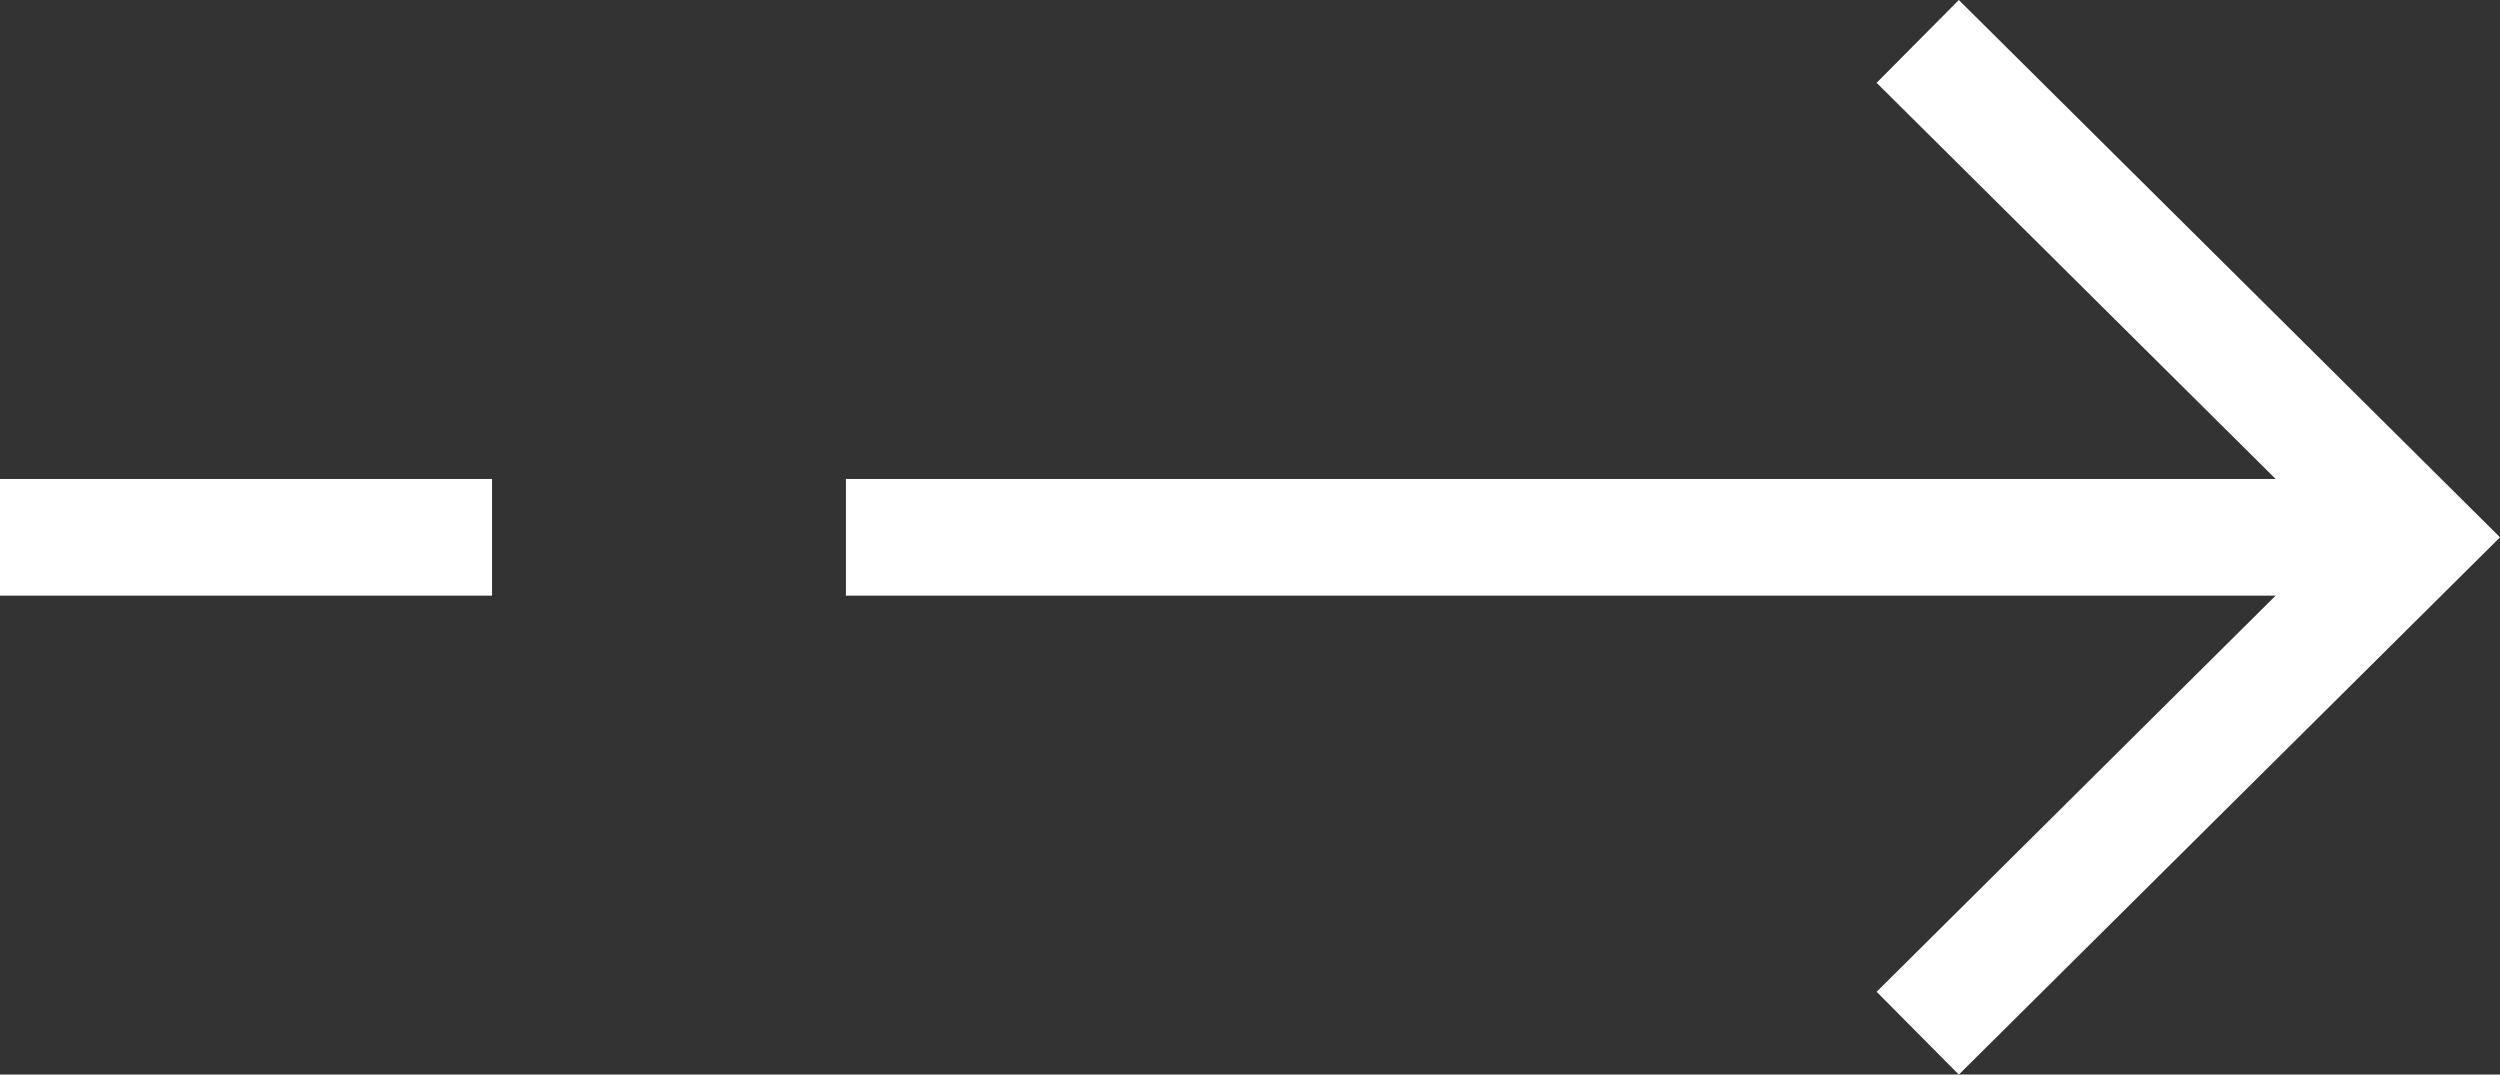 <svg xmlns="http://www.w3.org/2000/svg" width="42.853" height="18.419" viewBox="0 0 42.853 18.419">
  <rect x="0" y="0" width="42.853" height="18.419" fill="#333333" stroke="none"/>
  <g id="Grupo_291" data-name="Grupo 291" transform="translate(-2158 -902.79)">
    <line id="Linha_64" data-name="Linha 64" x1="26.934" transform="translate(2172.5 912)" fill="none" stroke="#fff" stroke-miterlimit="10" stroke-width="2"/>
    <line id="Linha_65" data-name="Linha 65" x1="8.434" transform="translate(2158 912)" fill="none" stroke="#fff" stroke-miterlimit="10" stroke-width="2"/>
    <path id="Caminho_172" data-name="Caminho 172" d="M2190.872,920.5l8.562-8.5-8.562-8.5" fill="none" stroke="#fff" stroke-miterlimit="10" stroke-width="2"/>
  </g>
</svg>

